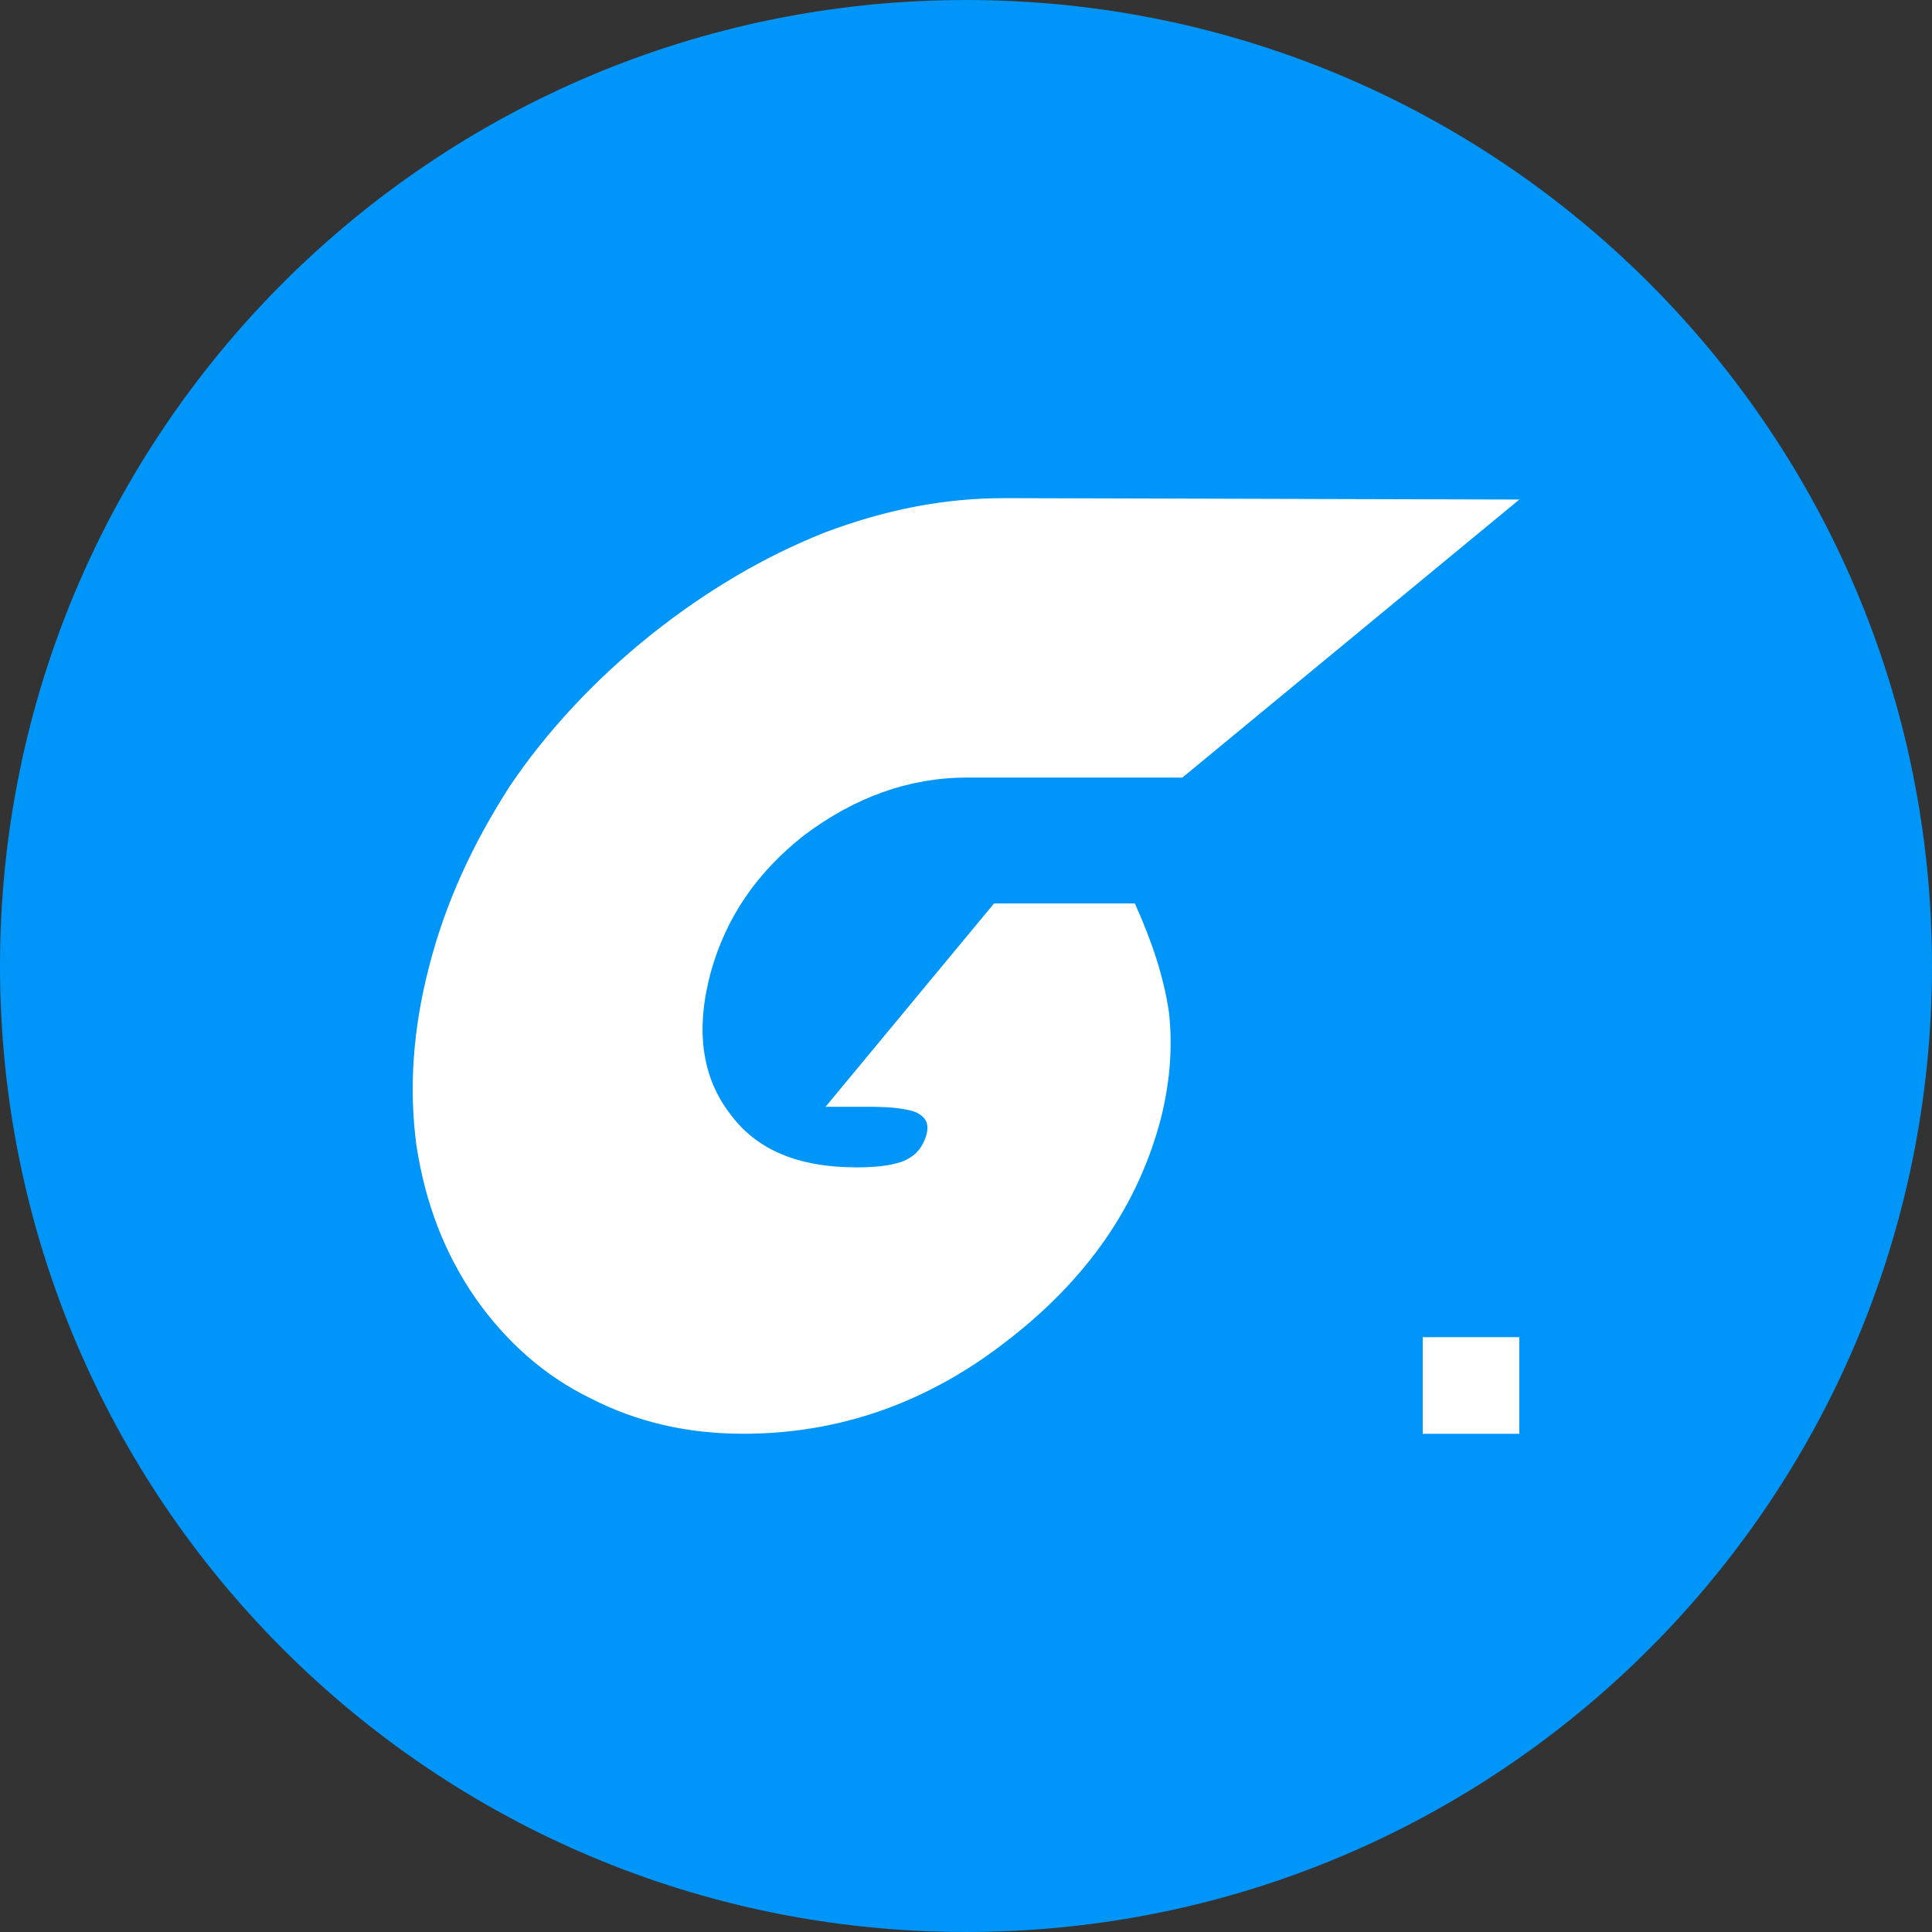 <svg width="300" height="300" viewBox="0 0 300 300" fill="none" xmlns="http://www.w3.org/2000/svg">
<rect x="0" y="0" width="300" height="300" fill="#333333" stroke="none"/>
<g clip-path="url(#clip0_733_34)">
<path d="M150 300C232.843 300 300 232.843 300 150C300 67.157 232.843 0 150 0C67.157 0 0 67.157 0 150C0 232.843 67.157 300 150 300Z" fill="#0095F9"/>
<path d="M235.92 77.57L183.6 120.74H150.14C141.12 120.74 132.69 123.82 124.85 129.71C117.6 135.4 112.7 142.45 110.34 151.08C107.99 159.9 108.97 167.16 113.28 172.84C117.4 178.53 123.87 181.27 133.08 181.27C136.41 181.27 139.16 180.88 140.73 180.09C142.3 179.31 143.28 178.13 143.87 176.17C144.26 174.6 143.87 173.62 142.5 172.84C141.32 172.25 138.78 171.86 135.25 171.86H128.19L154.35 140.29H176.22C178.97 146.37 180.73 151.86 181.51 157.15C182.1 162.44 181.71 167.74 180.33 173.42C176.8 187.15 168.76 198.71 156.22 208.32C143.87 217.93 130.15 222.63 115.44 222.63C106.81 222.63 98.97 220.86 91.72 217.14C84.47 213.61 78.59 208.32 73.88 201.65C68.98 194.59 66.04 186.75 64.67 177.93C63.49 169.11 64.08 159.89 66.63 150.09C69.18 140.09 73.49 130.88 79.18 122.05C84.86 113.62 92.31 105.58 101.14 98.52C109.77 91.66 118.78 86.36 128.19 82.64C137.6 79.11 146.62 77.35 156.03 77.35" fill="white"/>
<path d="M235.92 207.64H220.92V222.64H235.92V207.64Z" fill="white"/>
</g>
<defs>
<clipPath id="clip0_733_34">
<rect width="300" height="300" fill="white"/>
</clipPath>
</defs>
</svg>

